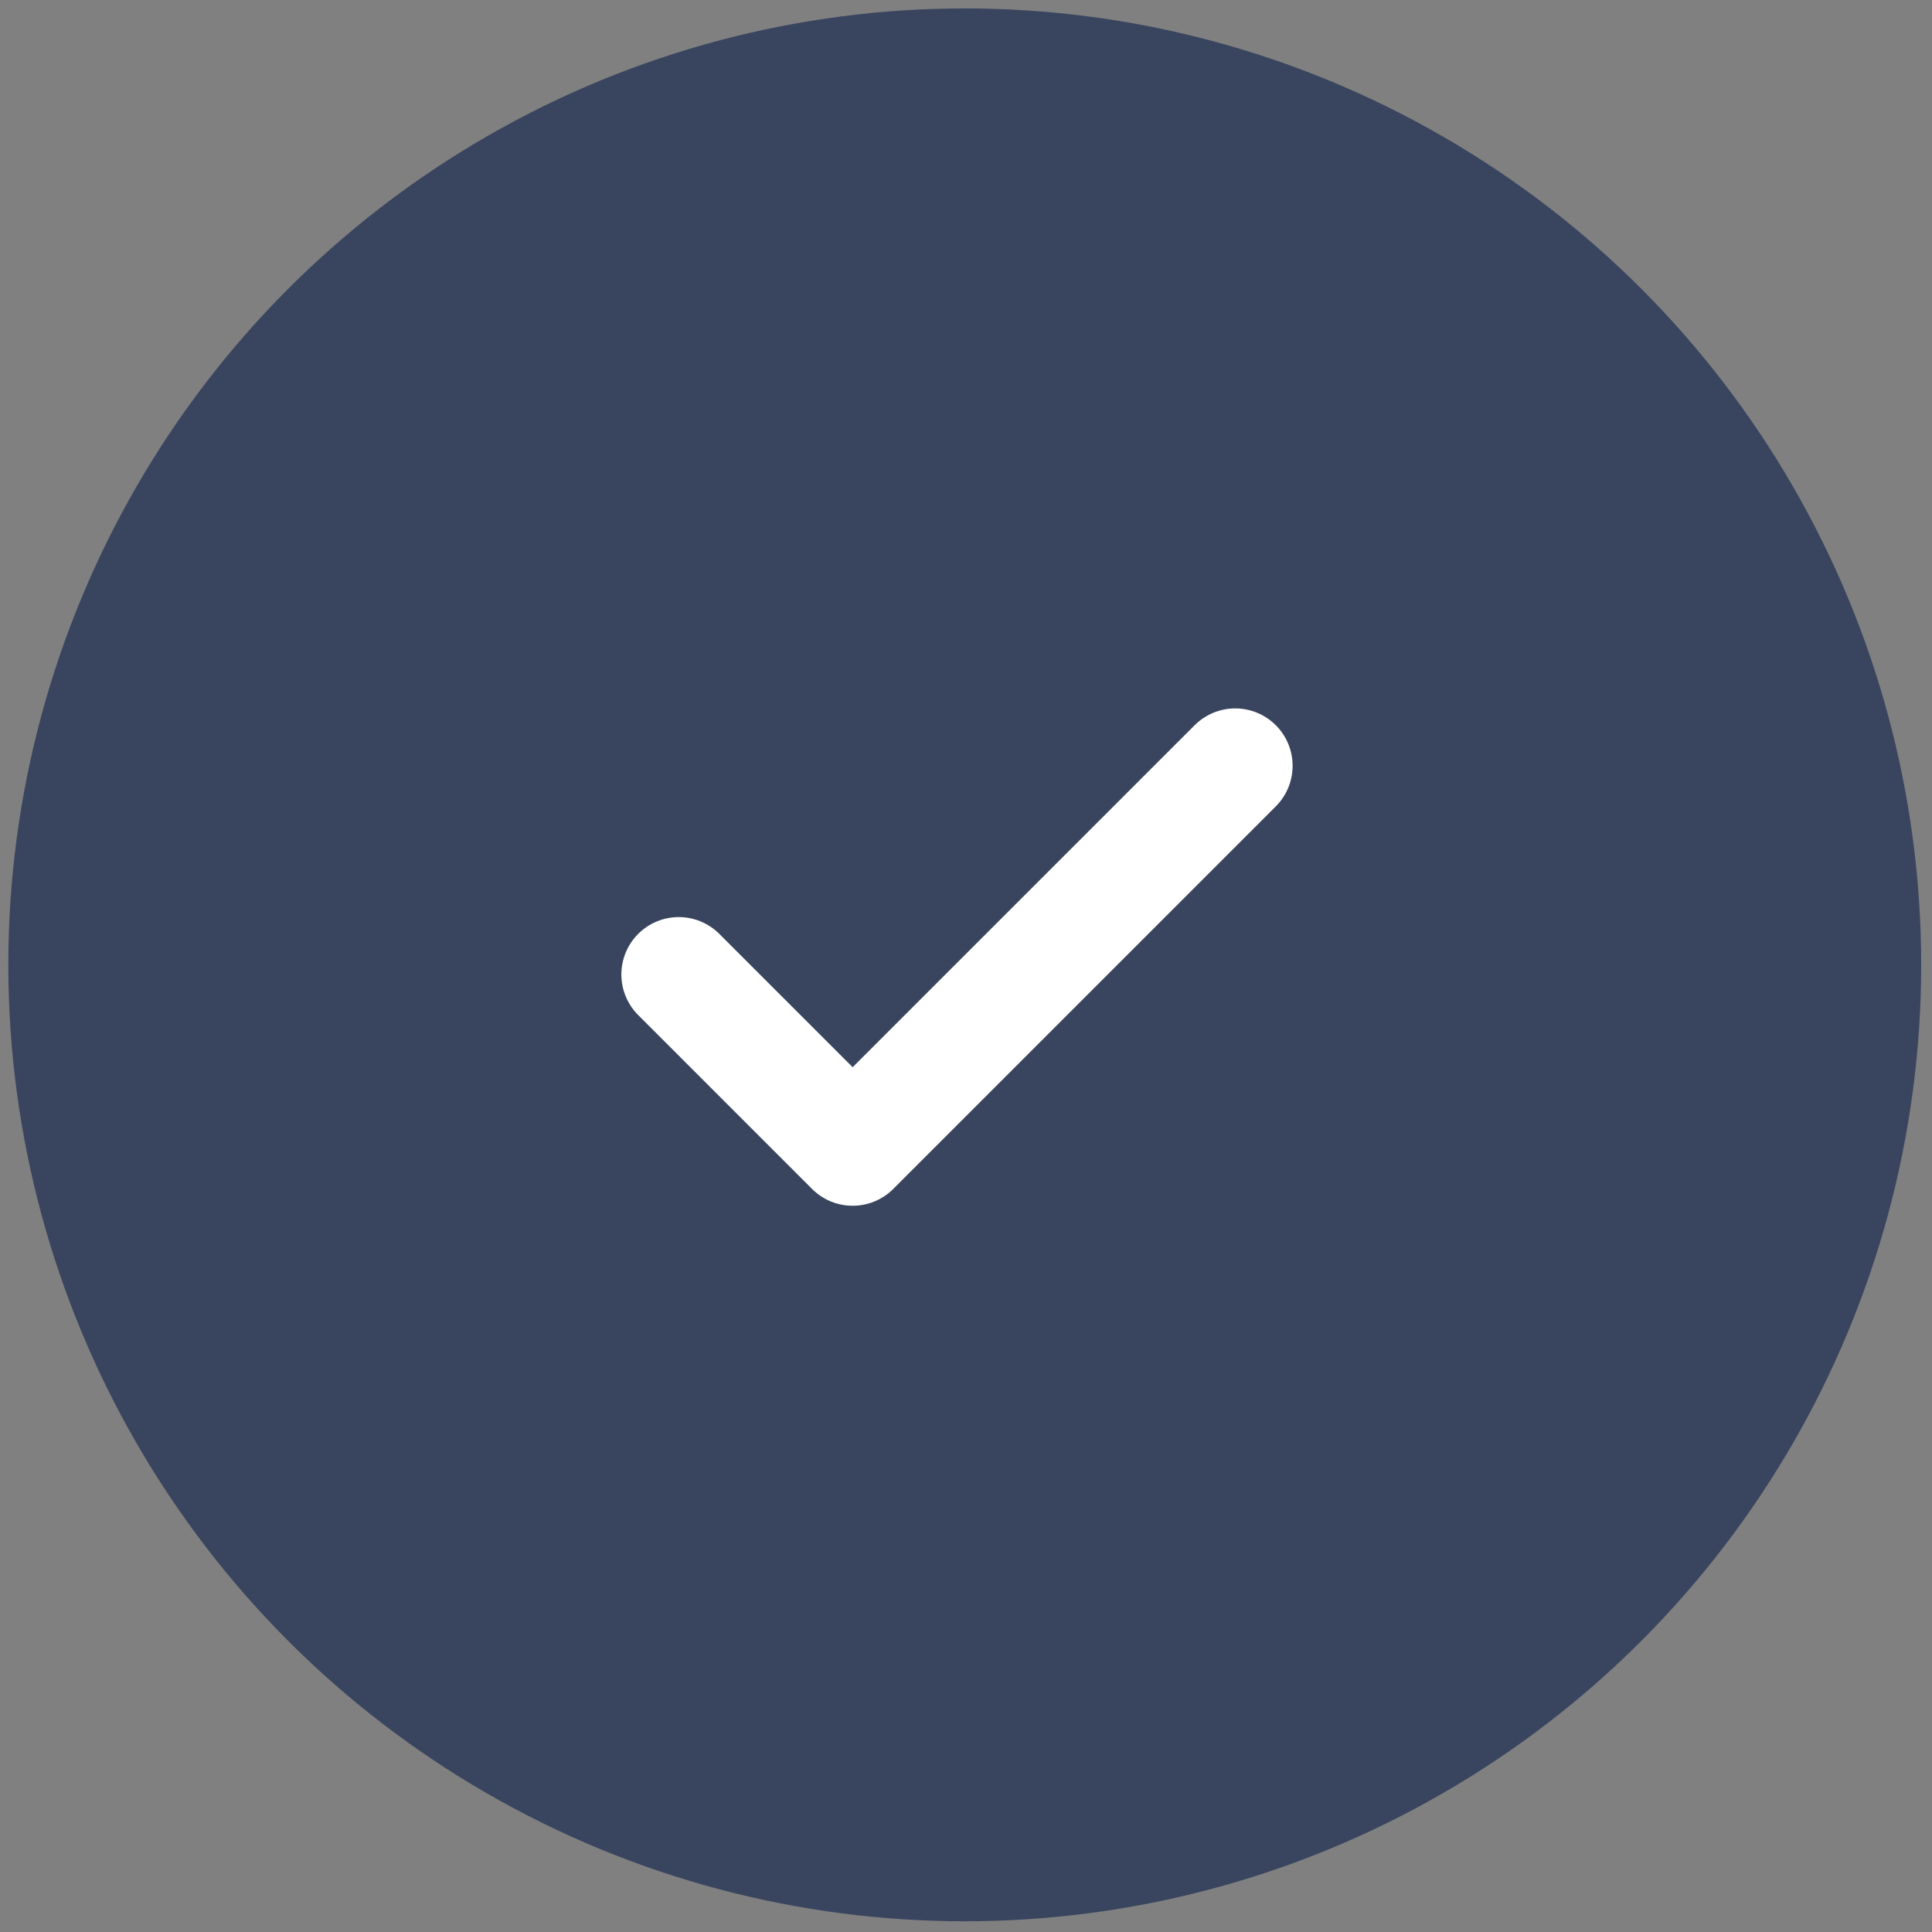 <svg width="101" height="101" viewBox="0 0 101 101" fill="none" xmlns="http://www.w3.org/2000/svg">
<rect x="0" y="0" width="101" height="101" fill="#808080" stroke="none"/>
<circle cx="50.435" cy="50.44" r="50" fill="#39455F"/>
<path d="M64.574 40.034L44.574 60.034L35.483 50.943" stroke="white" stroke-width="6" stroke-linecap="round" stroke-linejoin="round"/>
</svg>
